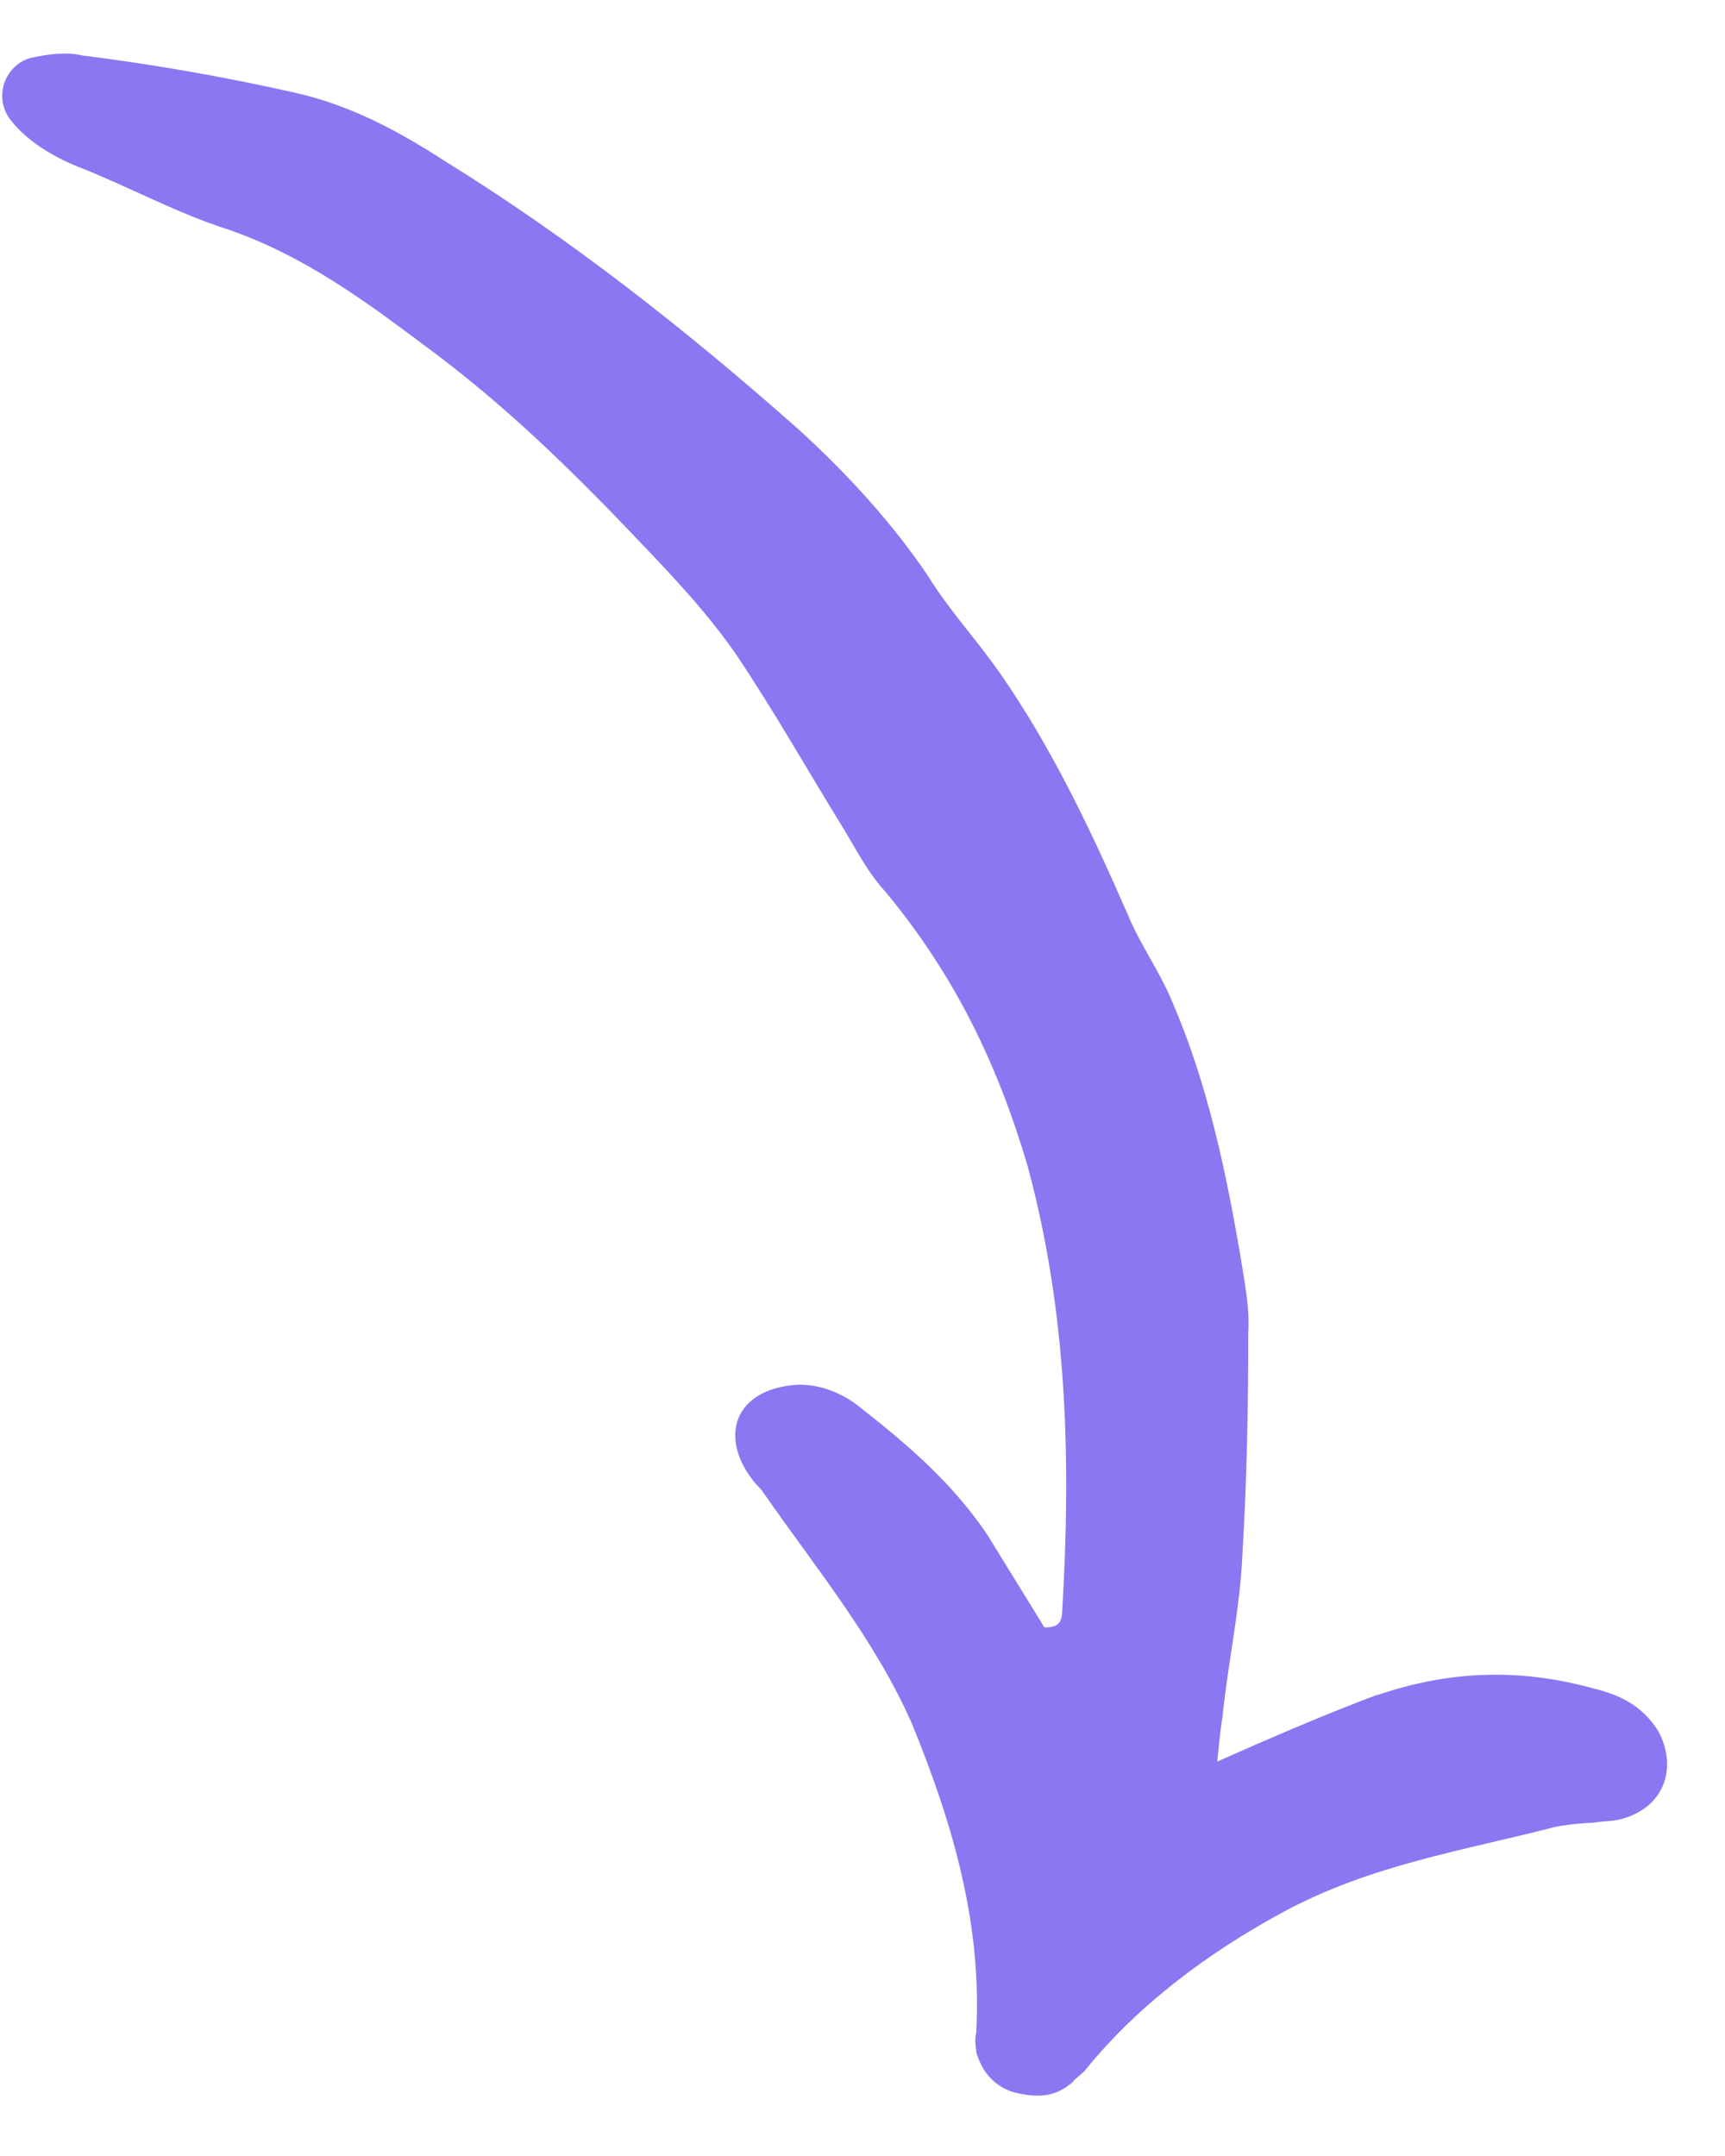 <svg width="28" height="35" viewBox="0 0 28 35" fill="none" xmlns="http://www.w3.org/2000/svg">
<path d="M22.365 27.515C23.496 27.132 24.623 27.069 25.855 27.407C26.261 27.509 26.646 27.664 26.921 28.11C27.222 28.678 27.038 29.327 26.33 29.527C26.162 29.572 26.01 29.562 25.879 29.588C25.69 29.598 25.5 29.609 25.241 29.658C23.771 30.04 22.253 30.269 20.828 31.04C19.622 31.692 18.484 32.537 17.626 33.593C17.573 33.667 17.463 33.727 17.411 33.801C17.123 34.048 16.843 34.063 16.438 33.961C16.127 33.854 15.944 33.636 15.848 33.321C15.842 33.233 15.815 33.11 15.846 33.001C15.943 31.26 15.479 29.639 14.807 27.993C14.21 26.627 13.246 25.46 12.39 24.23C12.348 24.162 12.248 24.078 12.205 24.01C11.668 23.296 11.941 22.555 12.919 22.481C13.297 22.46 13.683 22.615 13.983 22.864C14.741 23.459 15.46 24.076 16.024 24.912L16.953 26.419C17.2 26.423 17.231 26.315 17.241 26.172C17.386 23.721 17.328 21.33 16.683 18.94C16.197 17.285 15.5 15.836 14.375 14.48C14.07 14.145 13.895 13.781 13.663 13.405C13.093 12.48 12.561 11.537 11.954 10.632C11.495 9.967 10.927 9.361 10.379 8.79C9.263 7.613 8.176 6.558 6.925 5.634C5.933 4.891 4.939 4.152 3.701 3.725C2.853 3.454 2.107 3.037 1.272 2.709C0.883 2.553 0.434 2.295 0.164 1.937C-0.104 1.581 0.072 1.073 0.479 0.945C0.778 0.875 1.096 0.841 1.327 0.899C2.49 1.045 3.637 1.246 4.769 1.501C5.67 1.698 6.474 2.131 7.203 2.604C9.25 3.869 11.143 5.359 12.967 6.975C13.752 7.692 14.481 8.486 15.066 9.354C15.403 9.902 15.829 10.355 16.226 10.92C17.08 12.147 17.714 13.493 18.312 14.861C18.513 15.345 18.825 15.772 19.025 16.256C19.601 17.587 19.903 19.024 20.144 20.446C20.209 20.869 20.288 21.235 20.261 21.662C20.262 22.849 20.24 24.003 20.167 25.228C20.13 26.115 19.923 27.049 19.844 27.867C19.803 28.118 19.793 28.261 19.759 28.597C20.716 28.171 21.526 27.825 22.357 27.512L22.365 27.515Z" fill="#8D76F1"/>
</svg>
